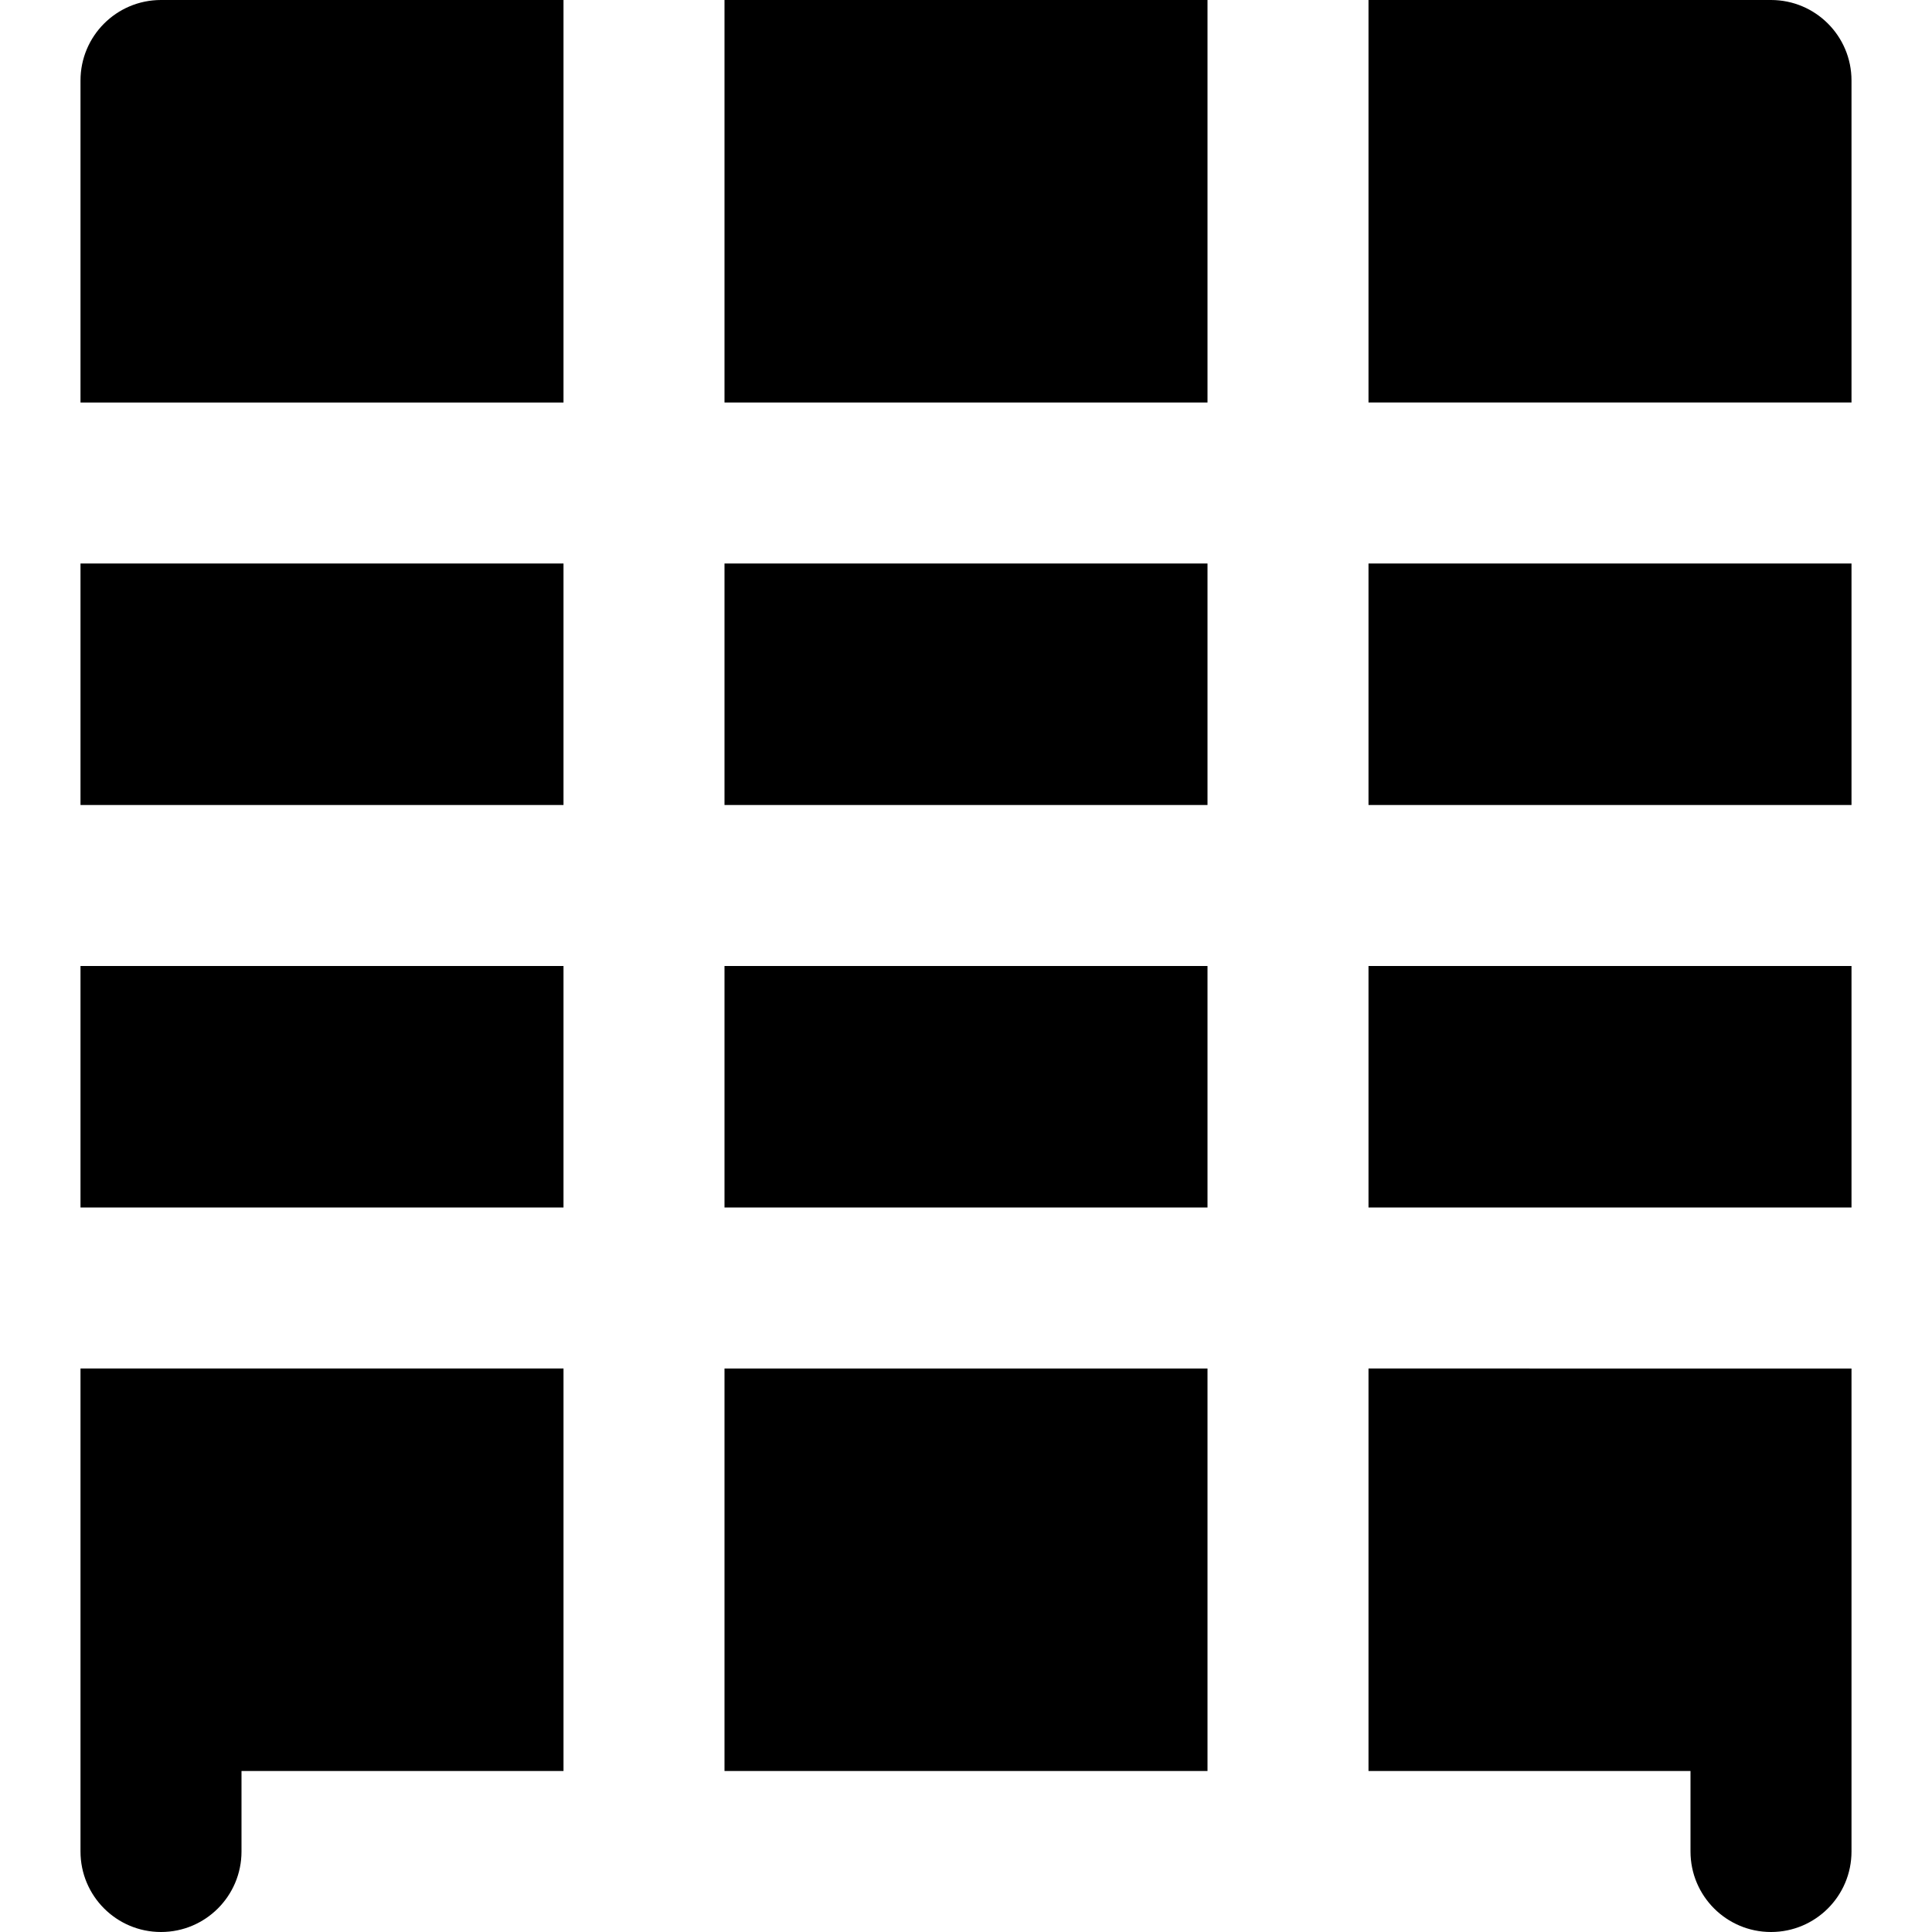 <?xml version="1.0" encoding="iso-8859-1"?>
<!-- Uploaded to: SVG Repo, www.svgrepo.com, Generator: SVG Repo Mixer Tools -->
<svg fill="#000000" version="1.1" id="Layer_1" xmlns="http://www.w3.org/2000/svg" xmlns:xlink="http://www.w3.org/1999/xlink" 
	 viewBox="0 0 491.52 491.52" xml:space="preserve">
<g>
	<g>
		<g>
			<rect x="184.32" y="143.36" width="122.88" height="61.44"/>
			<rect x="348.16" y="143.36" width="122.88" height="61.44"/>
			<rect x="184.32" y="348.16" width="122.88" height="102.4"/>
			<rect x="20.48" y="143.36" width="122.88" height="61.44"/>
			<rect x="184.32" y="245.76" width="122.88" height="61.44"/>
			<rect x="184.32" y="0" width="122.88" height="102.4"/>
			<path d="M20.48,20.48v81.92h122.88V0H40.96C29.635,0,20.48,9.175,20.48,20.48z"/>
			<path d="M20.48,430.08v40.96c0,11.305,9.155,20.48,20.48,20.48s20.48-9.175,20.48-20.48v-20.48h81.92v-102.4H20.48V430.08z"/>
			<path d="M348.16,450.56h81.92v20.48c0,11.305,9.155,20.48,20.48,20.48s20.48-9.175,20.48-20.48v-40.96v-81.92H348.16V450.56z"/>
			<rect x="348.16" y="245.76" width="122.88" height="61.44"/>
			<rect x="20.48" y="245.76" width="122.88" height="61.44"/>
			<path d="M450.56,0h-102.4v102.4h122.88V20.48C471.04,9.175,461.885,0,450.56,0z"/>
		</g>
	</g>
</g>
</svg>